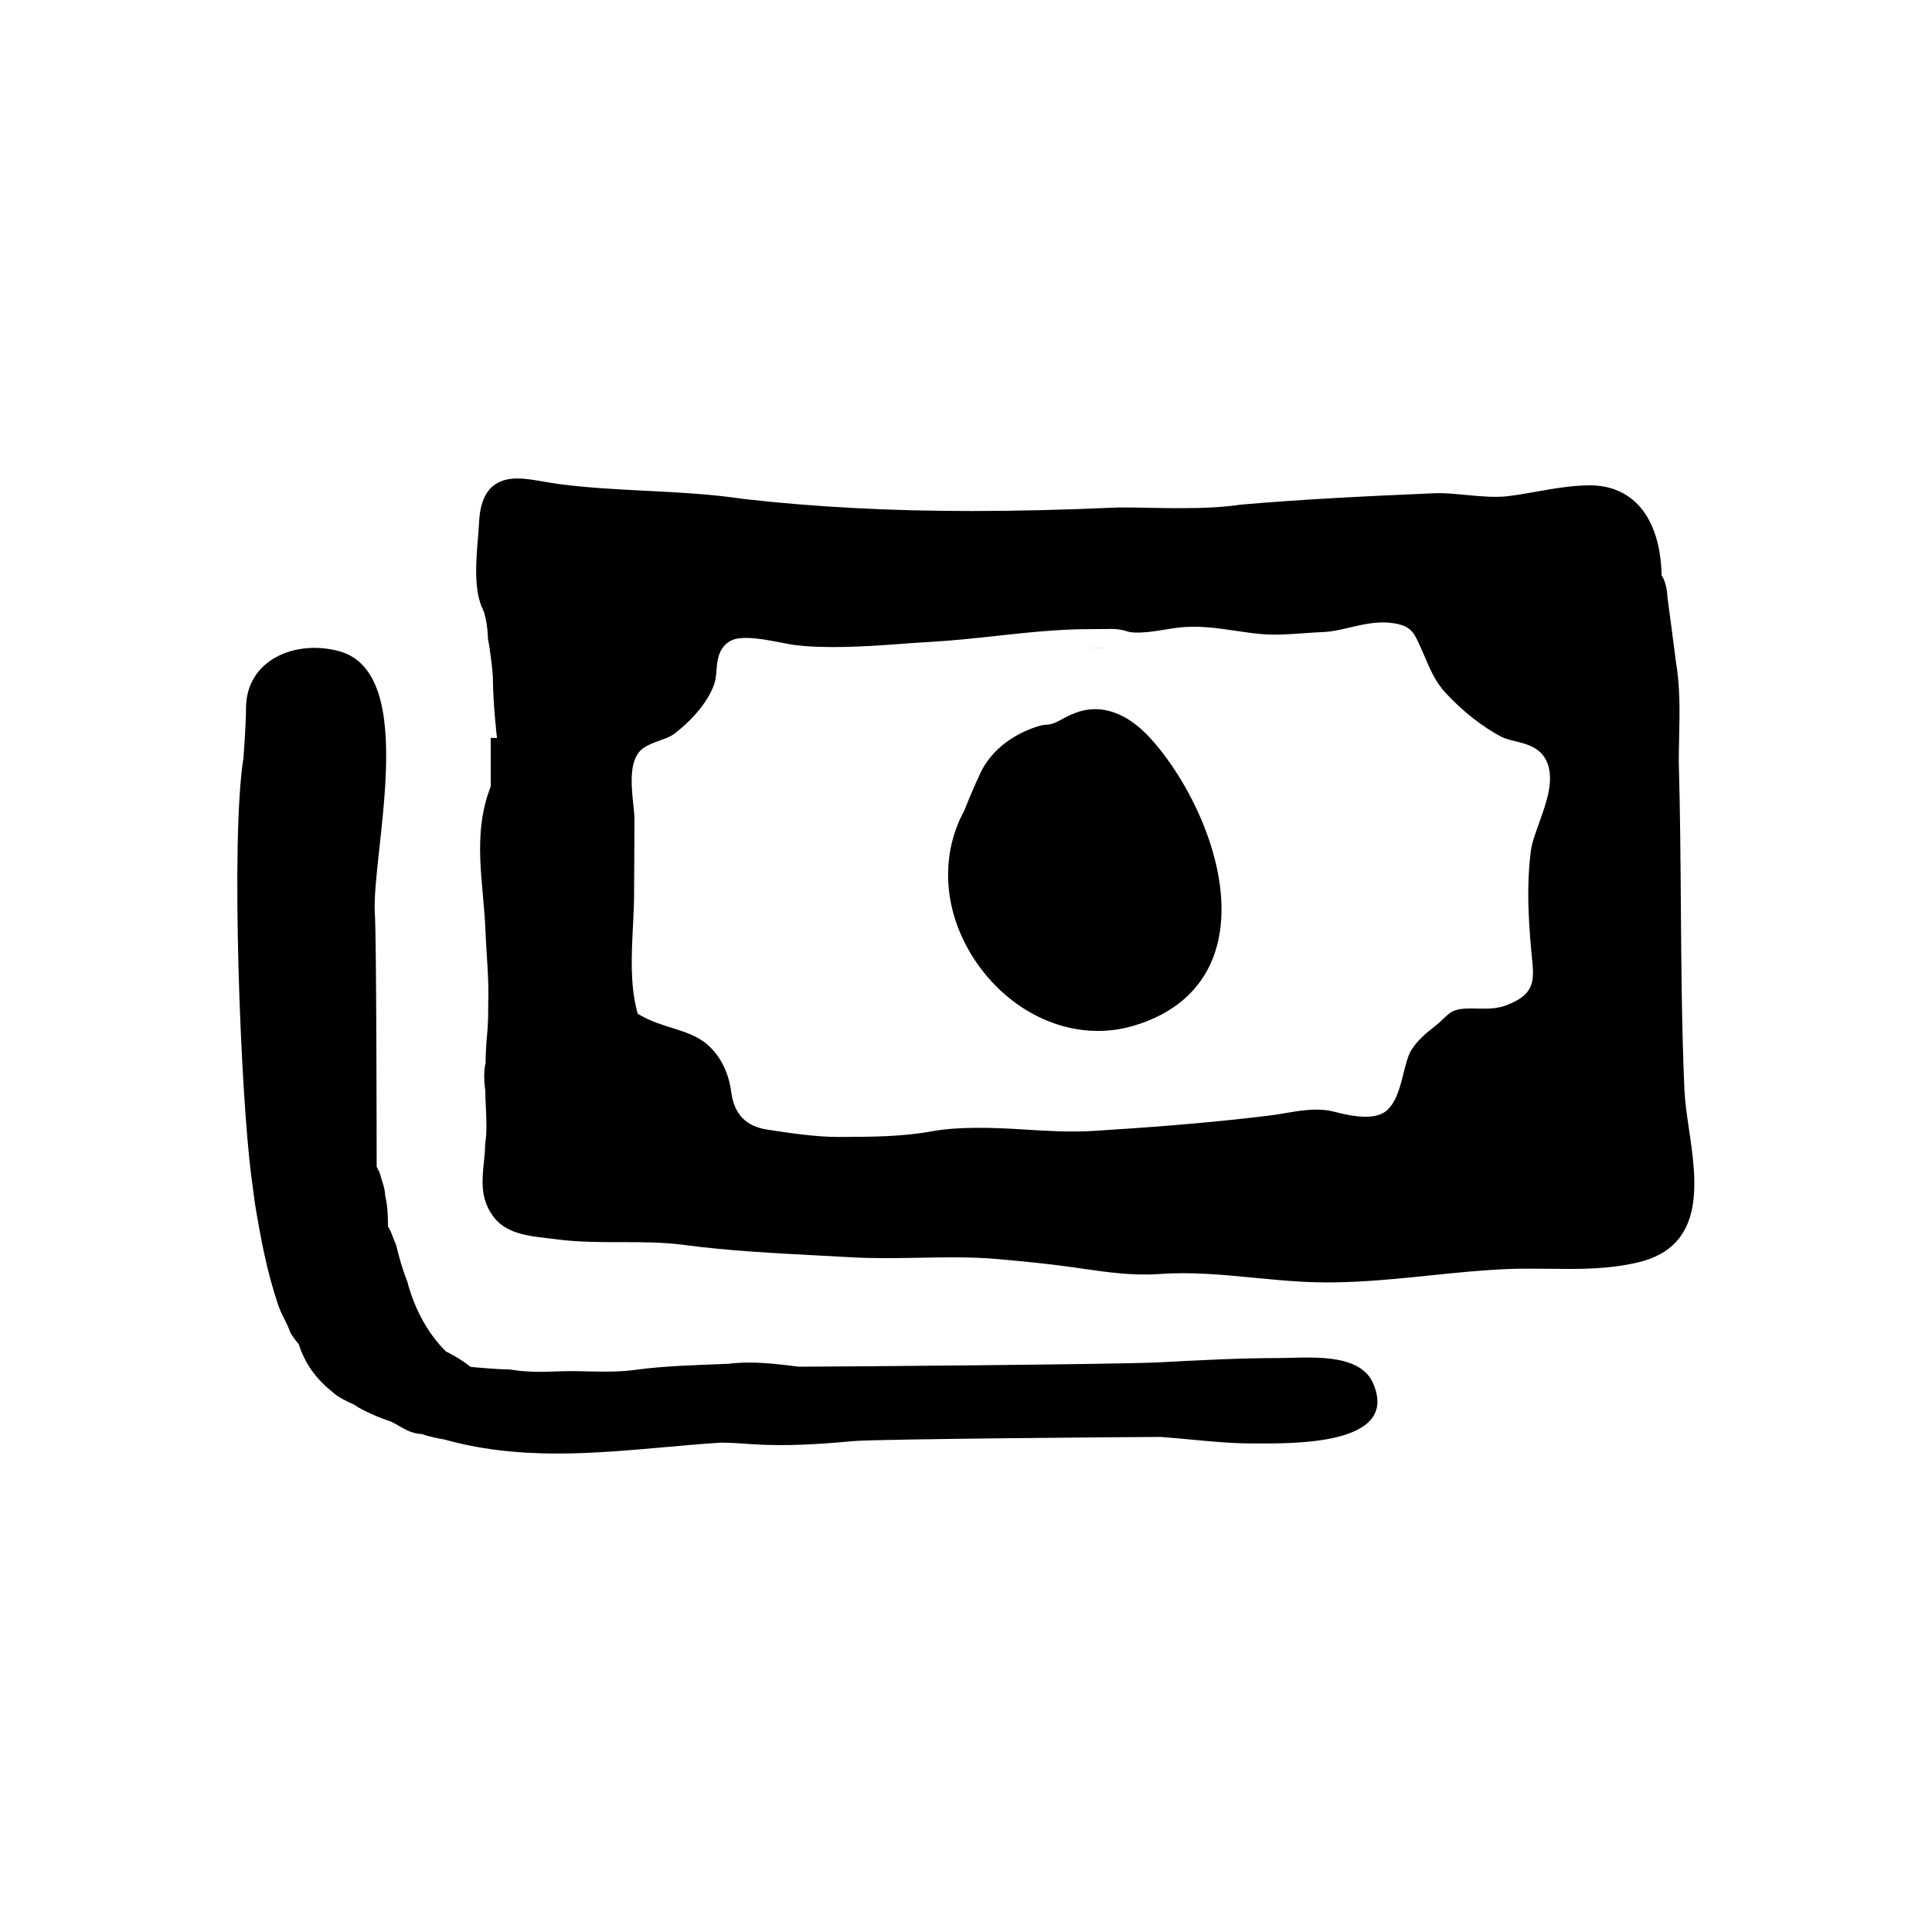 <?xml version="1.0" encoding="UTF-8"?>
<!-- Uploaded to: ICON Repo, www.svgrepo.com, Generator: ICON Repo Mixer Tools -->
<svg fill="#000000" width="800px" height="800px" version="1.1" viewBox="144 144 512 512" xmlns="http://www.w3.org/2000/svg">
 <g>
  <path d="m436.15 315.73-3.184 0.023h3.023c0.055-0.004 0.105-0.023 0.16-0.023z"/>
  <path d="m437.21 332.25c-4.926-1.047-8.855 0.75-11.531 2.215-1.832 1.008-2.941 1.578-4.484 1.586l-0.996 0.125c-6.102 1.523-13.766 6.012-16.836 13.723-1.273 2.551-3.785 8.793-3.762 8.812-6.277 11.43-5.723 25.527 1.477 37.707 7.578 12.82 20.559 20.789 33.883 20.793h0.004c3.078 0 6.156-0.434 9.145-1.285 11.273-3.223 18.871-10.09 21.984-19.859 5.5-17.262-3.844-39.902-14.852-53.645-3.246-4.035-7.769-8.84-14.031-10.172z"/>
  <path d="m591.59 443.2c-0.551-3.727-1.066-7.25-1.203-10.375-0.699-16.219-0.828-32.863-0.941-48.961-0.098-12.449-0.191-25.32-0.551-37.875 0-2.273 0.051-4.5 0.098-6.699 0.145-6.766 0.281-13.156-0.871-20.062-0.383-3.066-0.766-5.941-1.148-8.816-0.371-2.793-0.746-5.586-1.098-8.254 0-0.051-0.086-3.594-1.523-5.637-0.316-14.871-7.16-23.785-18.844-23.906-4.867 0-9.715 0.855-14.395 1.684-2.465 0.434-4.918 0.871-7.367 1.176-3.371 0.418-6.961 0.086-10.848-0.266-2.75-0.25-5.633-0.605-8.594-0.504-18.871 0.82-34.648 1.566-51.664 3.047-4.055 0.625-9.098 0.918-15.859 0.918-2.922 0-5.844-0.051-8.66-0.102-2.648-0.047-5.211-0.109-7.699-0.086-14.258 0.629-26.969 0.941-38.859 0.941-21.789 0-41.578-1.047-60.41-3.184-8.66-1.301-17.469-1.742-25.977-2.176-7.562-0.383-15.383-0.777-22.938-1.773-1.375-0.18-2.727-0.418-4.031-0.641-2.519-0.438-4.902-0.852-7.109-0.852-6.453 0-9.77 3.793-10.137 11.609-0.055 1.188-0.172 2.562-0.293 4.051-0.52 6.277-1.164 14.09 1.328 19.105 0.516 1.027 1.258 4.336 1.305 7.672 0.715 3.559 1.324 9.281 1.324 10.645 0 6.125 1.047 15.672 1.09 15.672h-1.672v9.461 3.449c-5.039 12.762-1.867 25.66-1.391 38.137 0.242 6.379 0.984 12.973 0.73 19.625 0 2.519-0.012 5.027-0.273 7.684-0.258 2.543-0.398 5.176-0.418 7.82-0.715 2.699-0.18 6.676-0.098 7.168 0 1.465 0.102 3.008 0.168 4.578 0.145 3.211 0.309 6.519-0.195 9.777 0 1.586-0.168 3.176-0.332 4.75-0.469 4.449-0.996 9.492 2.242 14.027 3.195 4.797 9.359 5.508 14.316 6.074 0.863 0.102 1.707 0.195 2.543 0.312 11.496 1.531 22.828 0.02 33.996 1.512 11.656 1.559 23.754 2.18 35.449 2.793l8.852 0.473c6.098 0.348 12.133 0.23 18.129 0.125 2.906-0.055 5.805-0.109 8.695-0.109 4.769 0 8.664 0.156 12.254 0.488 6.438 0.598 13.098 1.215 19.613 2.144l2.152 0.312c6.734 0.977 13.734 1.984 20.766 1.48 8.523-0.609 16.566 0.172 25.145 0.996 4.258 0.406 8.539 0.82 12.891 1.055 2.188 0.121 4.367 0.172 6.543 0.172 9.098 0 18.242-0.941 27.086-1.848 6.797-0.699 13.82-1.422 20.691-1.699 3.551-0.141 7.113-0.102 10.66-0.066 7.644 0.082 15.531 0.246 23.77-1.676 18.152-4.238 15.605-21.504 13.562-35.367zm-39.738-81.027c-0.969 2.707-1.891 5.254-2.144 7.246-1.34 10.156-0.5 20.602 0.387 29.598 0.574 5.84-0.207 8.695-6.555 11.266-2.223 0.902-4.445 1.023-6.324 1.023l-3.523-0.055c-1.5 0-3.09 0.086-4.551 0.684-0.852 0.352-1.809 1.258-2.731 2.137-0.598 0.574-1.195 1.133-1.789 1.602-2.59 2.047-4.828 3.809-6.57 6.555-0.918 1.441-1.523 3.875-2.109 6.227-0.941 3.75-1.91 7.629-4.488 9.875-2.797 2.43-8.34 1.676-12.73 0.574-1.16-0.293-2.223-0.562-3.062-0.672-3.809-0.473-7.188 0.105-10.883 0.727-1.516 0.258-3.062 0.516-4.676 0.711-16.605 2.039-33.422 3.223-46.215 4.027-6.328 0.395-12.508 0.004-18.449-0.371-8.5-0.539-17.473-0.801-24.555 0.488-7.656 1.402-15.48 1.445-23.051 1.484l-1.617 0.004c-6.109 0-12.867-1.027-18.828-1.934-5.719-0.871-8.816-4.102-9.594-9.906-0.711-5.297-2.832-9.539-6.301-12.605-2.621-2.316-5.965-3.371-9.508-4.484-2.68-0.84-5.457-1.715-8.051-3.188l-0.934-0.527-0.266-1.039c-1.77-6.906-1.371-14.711-0.992-22.262 0.141-2.793 0.277-5.516 0.293-8.082l0.039-7.375c0.023-4.297 0.055-8.594 0.059-12.891 0-0.961-0.141-2.266-0.293-3.715-0.574-5.547-1.289-12.453 2.848-15.176 1.285-0.84 2.731-1.359 4.125-1.859 1.477-0.527 2.875-1.027 3.953-1.855 5.113-3.91 9.043-8.816 10.516-13.129 0.383-1.125 0.488-2.367 0.594-3.68 0.207-2.465 0.457-5.535 3.164-7.43 1.074-0.754 2.539-1.109 4.621-1.109 2.984 0 6.734 0.73 9.758 1.316 1.254 0.242 2.332 0.453 3.074 0.551 8.012 1.012 18.184 0.469 27.625-0.238 2.887-0.215 5.773-0.43 8.652-0.59 5.715-0.316 11.531-0.953 17.16-1.566 8.16-0.887 16.602-1.809 25.027-1.809l5.477-0.039c1.164 0 2.602 0.082 4.375 0.664 2.023 0.68 6.504 0.09 10.078-0.508 1.184-0.195 2.289-0.379 3.246-0.492 5.32-0.648 10.348 0.09 15.191 0.805 2.277 0.336 4.59 0.68 6.996 0.891 3.723 0.316 7.43 0.047 11.141-0.223 1.773-0.125 3.547-0.258 5.32-0.324 2.176-0.086 4.453-0.625 6.867-1.188 3.656-0.855 7.535-1.758 11.445-1.176 4.551 0.664 5.465 2.242 6.953 5.457 0.551 1.18 1.031 2.316 1.508 3.43 1.551 3.637 2.891 6.781 5.68 9.758 4.535 4.848 9.582 8.812 14.602 11.461 0.988 0.523 2.289 0.836 3.656 1.176 3.258 0.797 7.32 1.789 8.762 6.312 1.473 4.648-0.496 10.137-2.402 15.449z"/>
  <path d="m482.75 503.9c-10.172 0-20.914 0.57-31.297 1.125-10.605 0.559-85.449 1.145-95.75 1.164-4.281-0.535-8.707-1.09-13.141-1.09-1.996 0-3.836 0.105-5.422 0.312-8.211 0.359-16.68 0.508-24.832 1.621-7.074 0.969-13.512 0.082-20.68 0.406-4.348 0.195-8.281 0.195-12.57-0.52-2.934 0-8.359-0.488-10.34-0.676-1.949-1.547-4.09-2.887-6.523-4.082-4.629-4.492-8.422-11.301-10.273-18.605-1.449-3.617-2.16-6.473-2.918-9.496l-0.18-0.508c-0.215-0.434-0.43-1.023-0.648-1.602-0.395-1.039-0.785-2.098-1.355-2.906-0.004-2.684-0.09-5.453-0.754-8.281-0.047-2-0.918-3.898-1.492-6.082l-0.758-1.484v-1.195c0-5.894-0.055-59.73-0.469-65.637-1.078-15.574 12.043-63.863-9.43-69.781-11.559-3.184-24.719 2.211-24.723 15.141 0 4.352-0.684 13.203-0.68 13.203-3.461 21.438-0.742 89.465 2.109 110.95l0.945 7.125c1.535 9.211 3.062 17.59 6.144 26.832 0.418 1.246 1.031 2.492 1.652 3.738 0.516 1.023 1.031 2.039 1.512 3.394 0.648 1.305 1.676 2.527 2.277 3.188 1.562 4.996 4.492 9.176 8.777 12.582 1.605 1.602 4.711 2.988 5.836 3.457 3.336 2.359 9.539 4.465 9.93 4.57 0.762 0.383 1.422 0.762 2.035 1.117 1.809 1.043 3.527 2.035 6.102 2.16 1.891 0.734 5.117 1.309 5.914 1.43 8.934 2.516 18.711 3.734 29.902 3.734 9.465 0 19.035-0.852 28.289-1.672 5.066-0.449 10.133-0.902 15.043-1.215 2.586 0 5.168 0.188 7.758 0.371 9.336 0.672 18.656 0.02 27.422-0.785 6.109-0.562 75.762-1.098 81.422-1.102 2.856 0.207 5.598 0.465 8.293 0.719 5.473 0.52 10.641 1.008 16.188 1.008 9.941 0 39.117 0.754 31.809-15.977-3.644-8.363-17.695-6.652-25.125-6.652z"/>
 </g>
</svg>